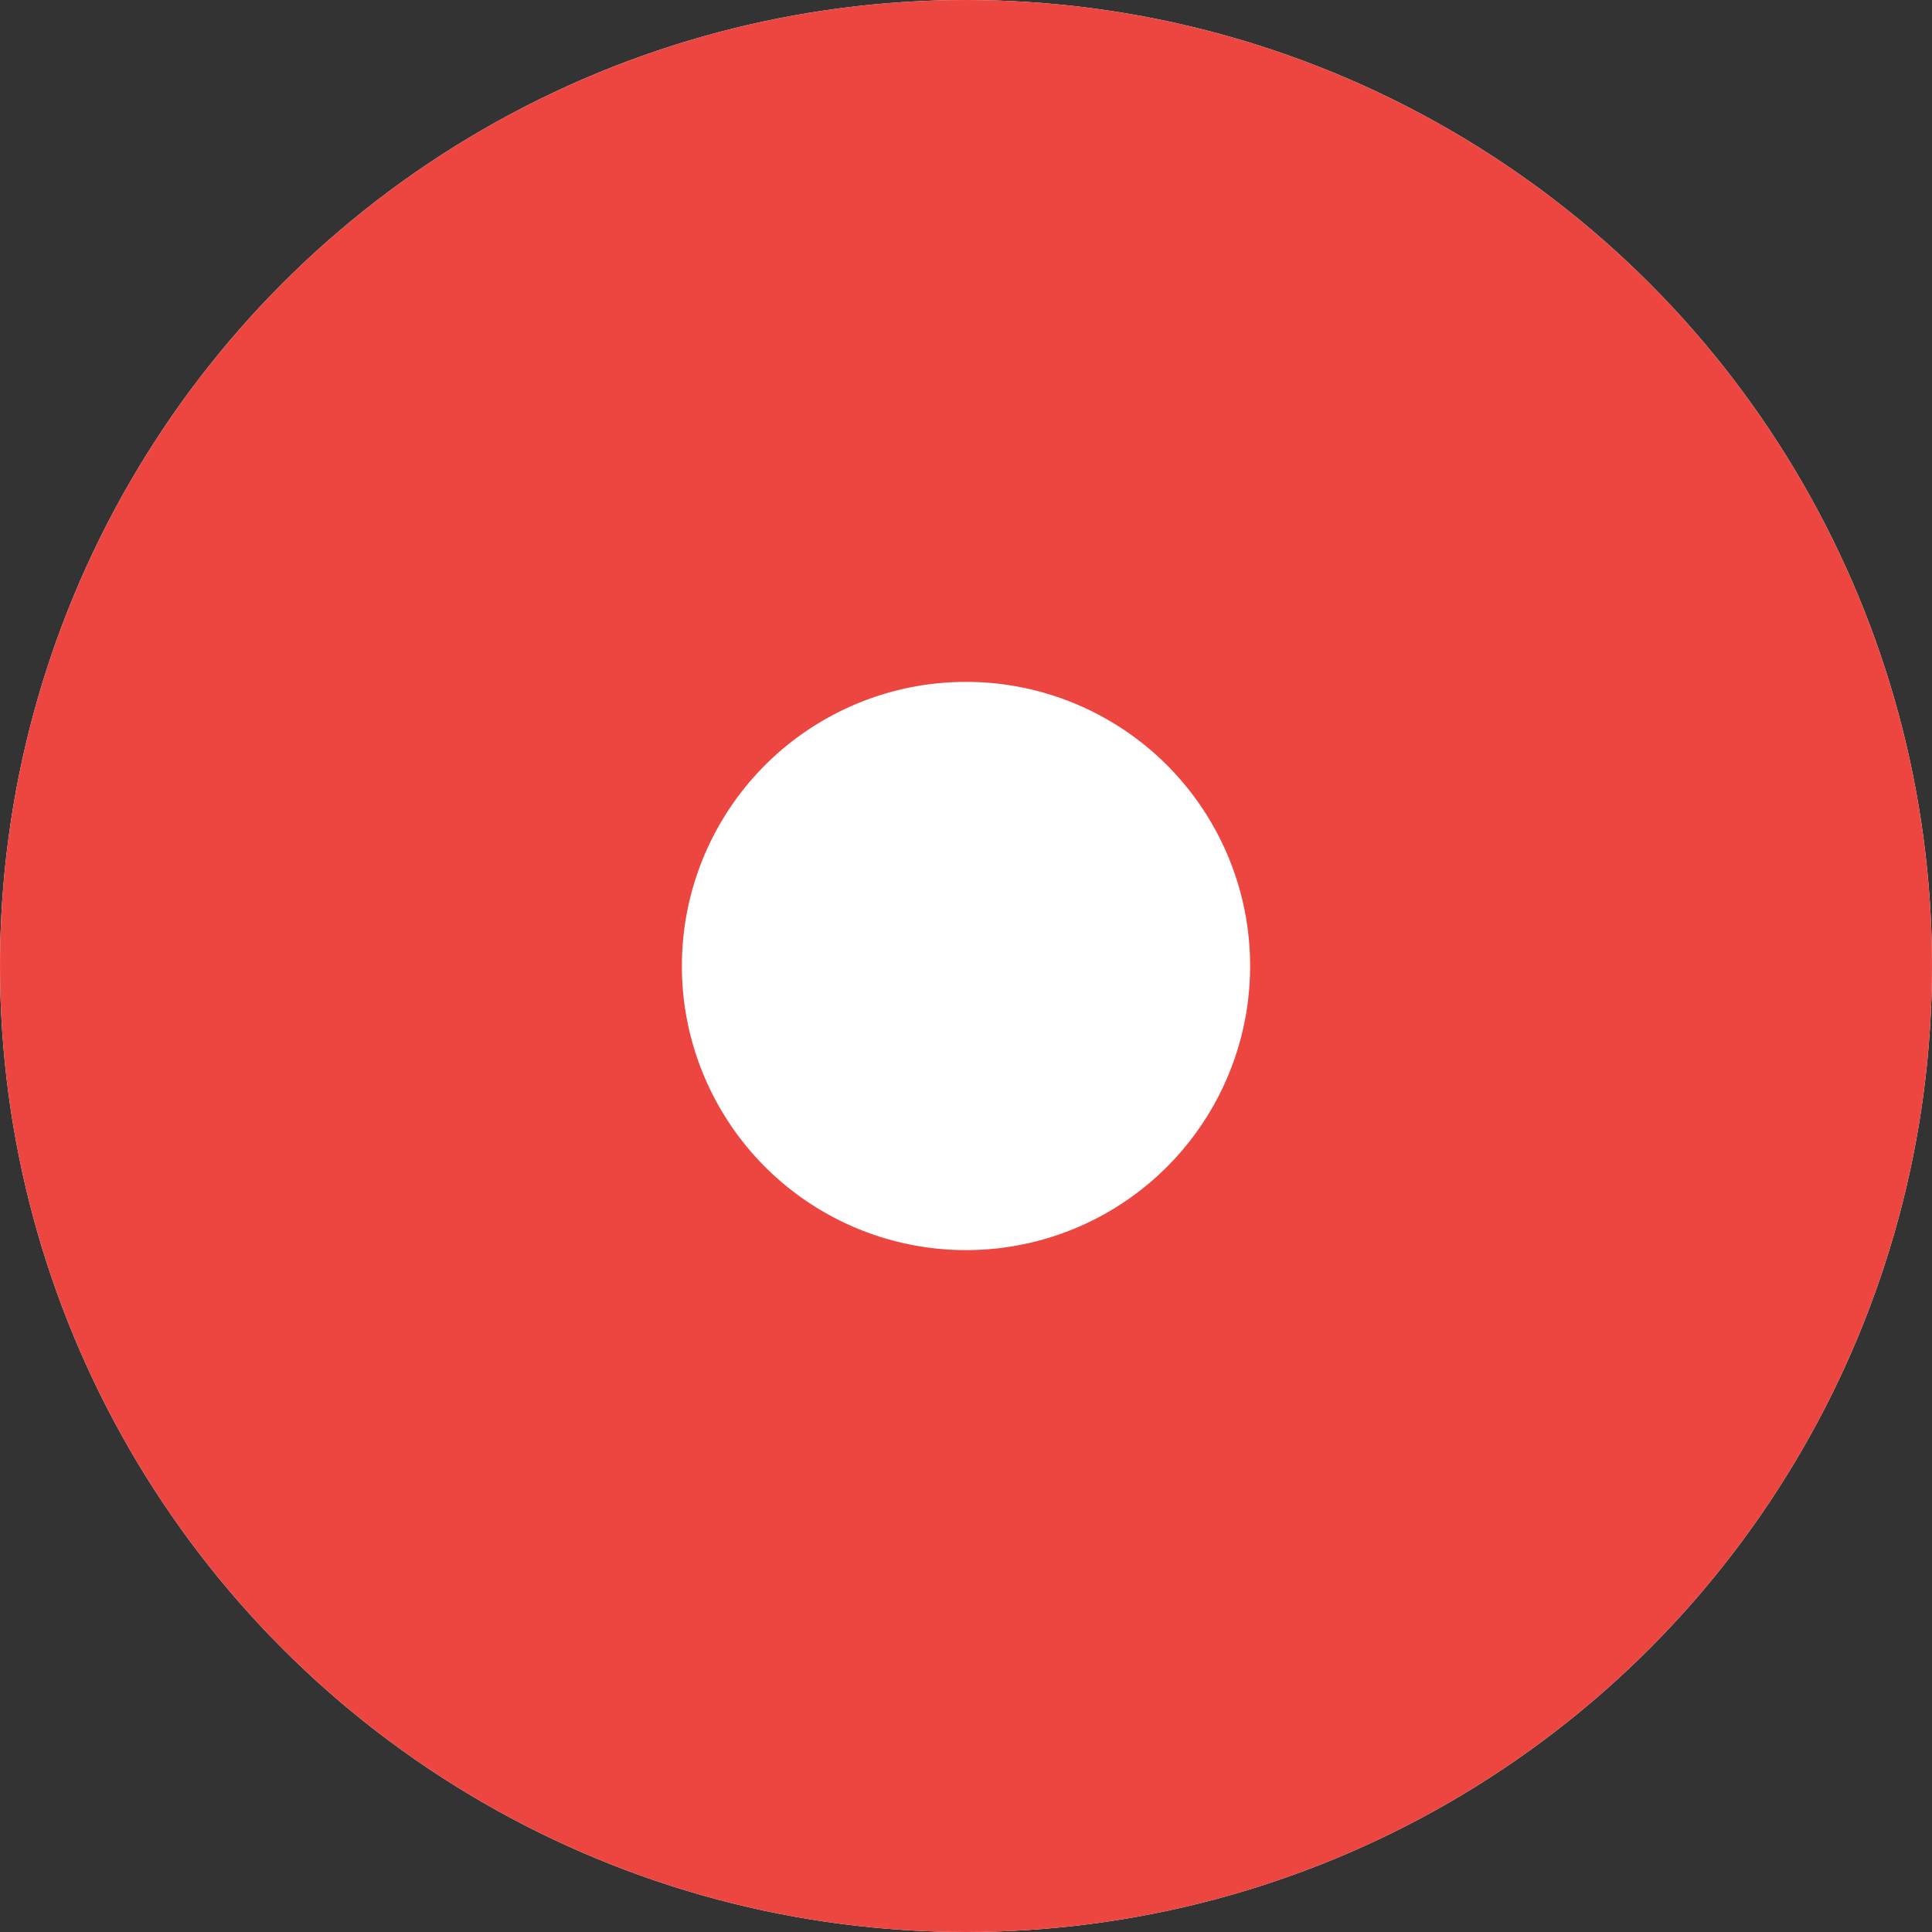 <svg xmlns="http://www.w3.org/2000/svg" width="85" height="85" viewBox="0 0 85 85">
  <rect x="0" y="0" width="85" height="85" fill="#333333" stroke="none"/>
  <g id="Ellipse_2" data-name="Ellipse 2" fill="#fff" stroke="#ed4640" stroke-width="30">
    <circle cx="42.5" cy="42.5" r="42.5" stroke="none"/>
    <circle cx="42.5" cy="42.5" r="27.5" fill="none"/>
  </g>
</svg>
